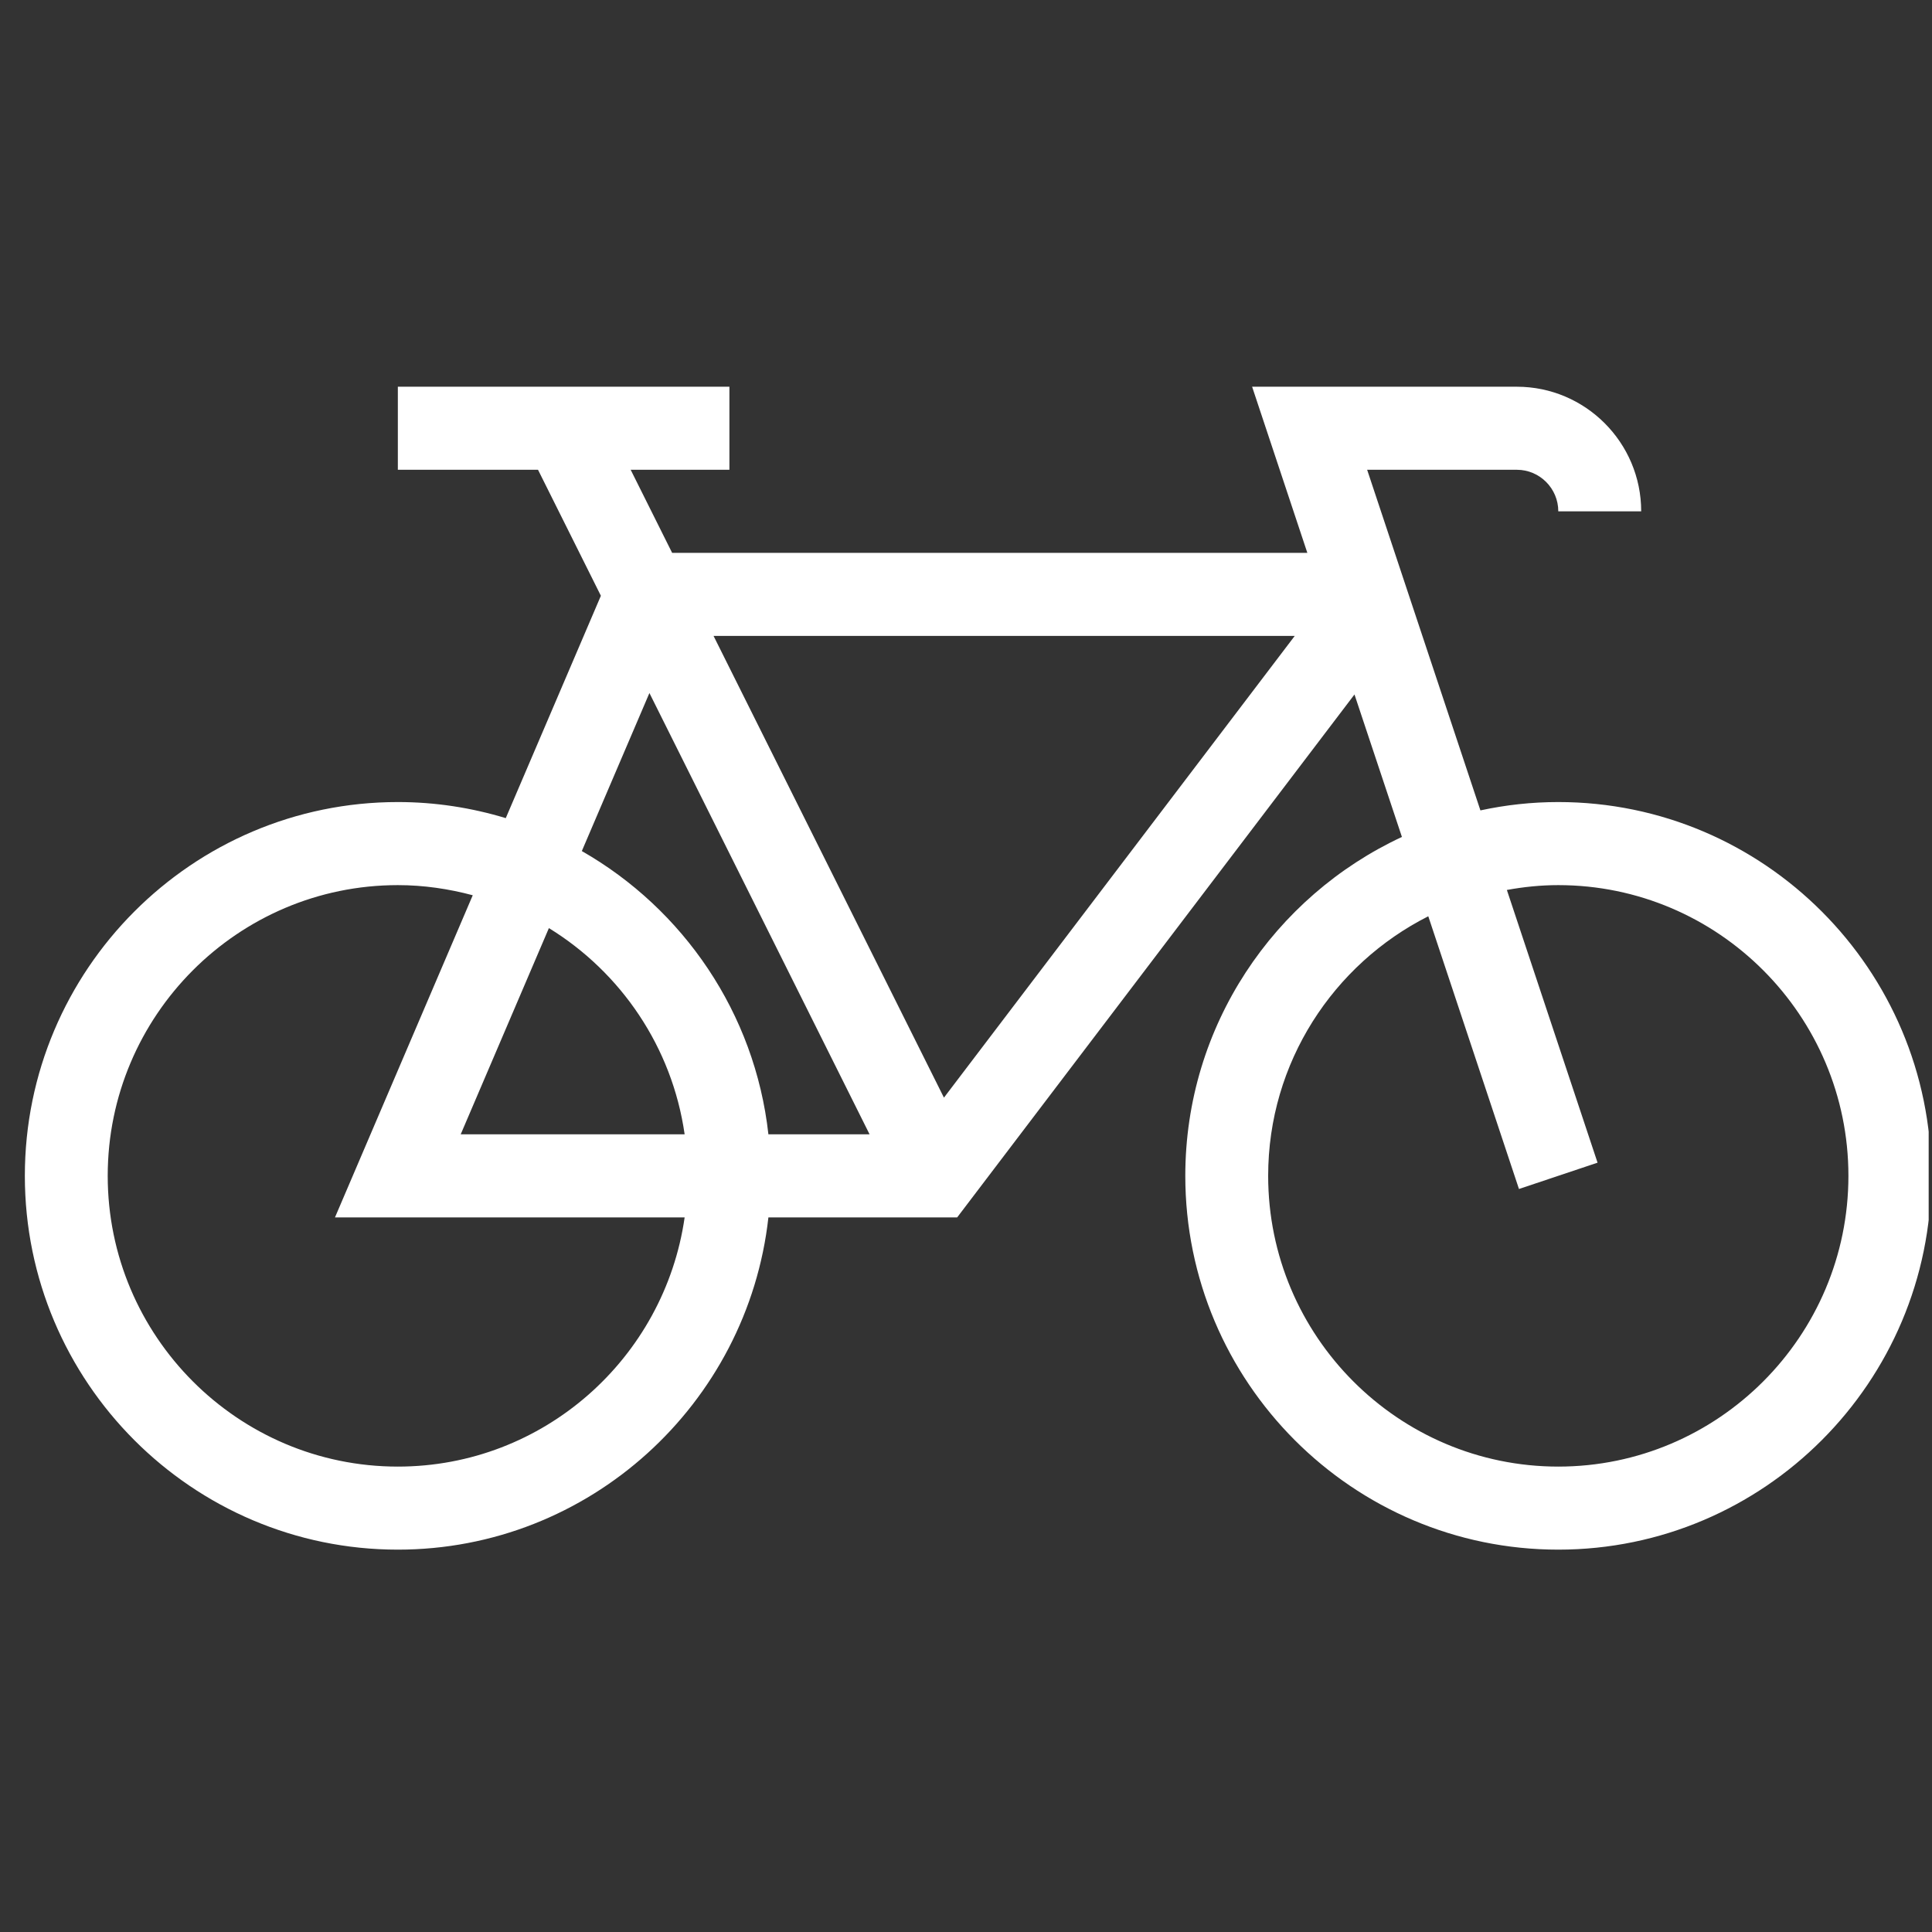 <svg width="65" height="65" viewBox="0 0 65 65" fill="none" xmlns="http://www.w3.org/2000/svg">
<rect x="0" y="0" width="65" height="65" fill="#333333" stroke="none"/>
<g clip-path="url(#clip0_4052_1045)">
<path d="M52.427 26.984C51.528 26.984 50.653 27.082 49.807 27.265L45.996 15.805H51.033C51.802 15.805 52.427 16.433 52.427 17.203H55.216C55.216 14.892 53.339 13.011 51.033 13.011H42.126L43.984 18.6H22.613L21.218 15.805H24.54V13.011H13.385V15.805H18.101L20.216 20.044L17.016 27.525C15.864 27.176 14.647 26.984 13.385 26.984C6.466 26.984 0.836 32.625 0.836 39.56C0.836 46.495 6.466 52.136 13.385 52.136C19.832 52.136 25.155 47.235 25.852 40.958H32.203L45.57 23.365L47.166 28.158C42.87 30.158 39.878 34.512 39.878 39.56C39.878 46.495 45.507 52.136 52.427 52.136C59.347 52.136 64.976 46.495 64.976 39.56C64.976 32.625 59.347 26.984 52.427 26.984ZM13.385 49.342C8.003 49.342 3.624 44.953 3.624 39.56C3.624 34.168 8.003 29.779 13.385 29.779C14.258 29.779 15.099 29.905 15.905 30.12L11.27 40.958H23.034C22.355 45.691 18.293 49.342 13.385 49.342ZM15.5 38.163L18.467 31.225C20.889 32.713 22.613 35.226 23.034 38.163H15.5ZM25.852 38.163C25.399 34.077 22.984 30.581 19.575 28.633L21.849 23.316L29.256 38.163H25.852ZM31.758 36.929L24.007 21.395H43.56L31.758 36.929ZM52.427 49.342C47.046 49.342 42.666 44.953 42.666 39.56C42.666 35.743 44.864 32.44 48.053 30.827L51.104 40.002L53.748 39.117L50.697 29.942C51.26 29.839 51.836 29.779 52.427 29.779C57.808 29.779 62.188 34.168 62.188 39.56C62.188 44.953 57.808 49.342 52.427 49.342Z" fill="white"/>
</g>
<defs>
<clipPath id="clip0_4052_1045">
<rect width="64.141" height="64.141" fill="white" transform="translate(0.747 0.61)"/>
</clipPath>
</defs>
</svg>
